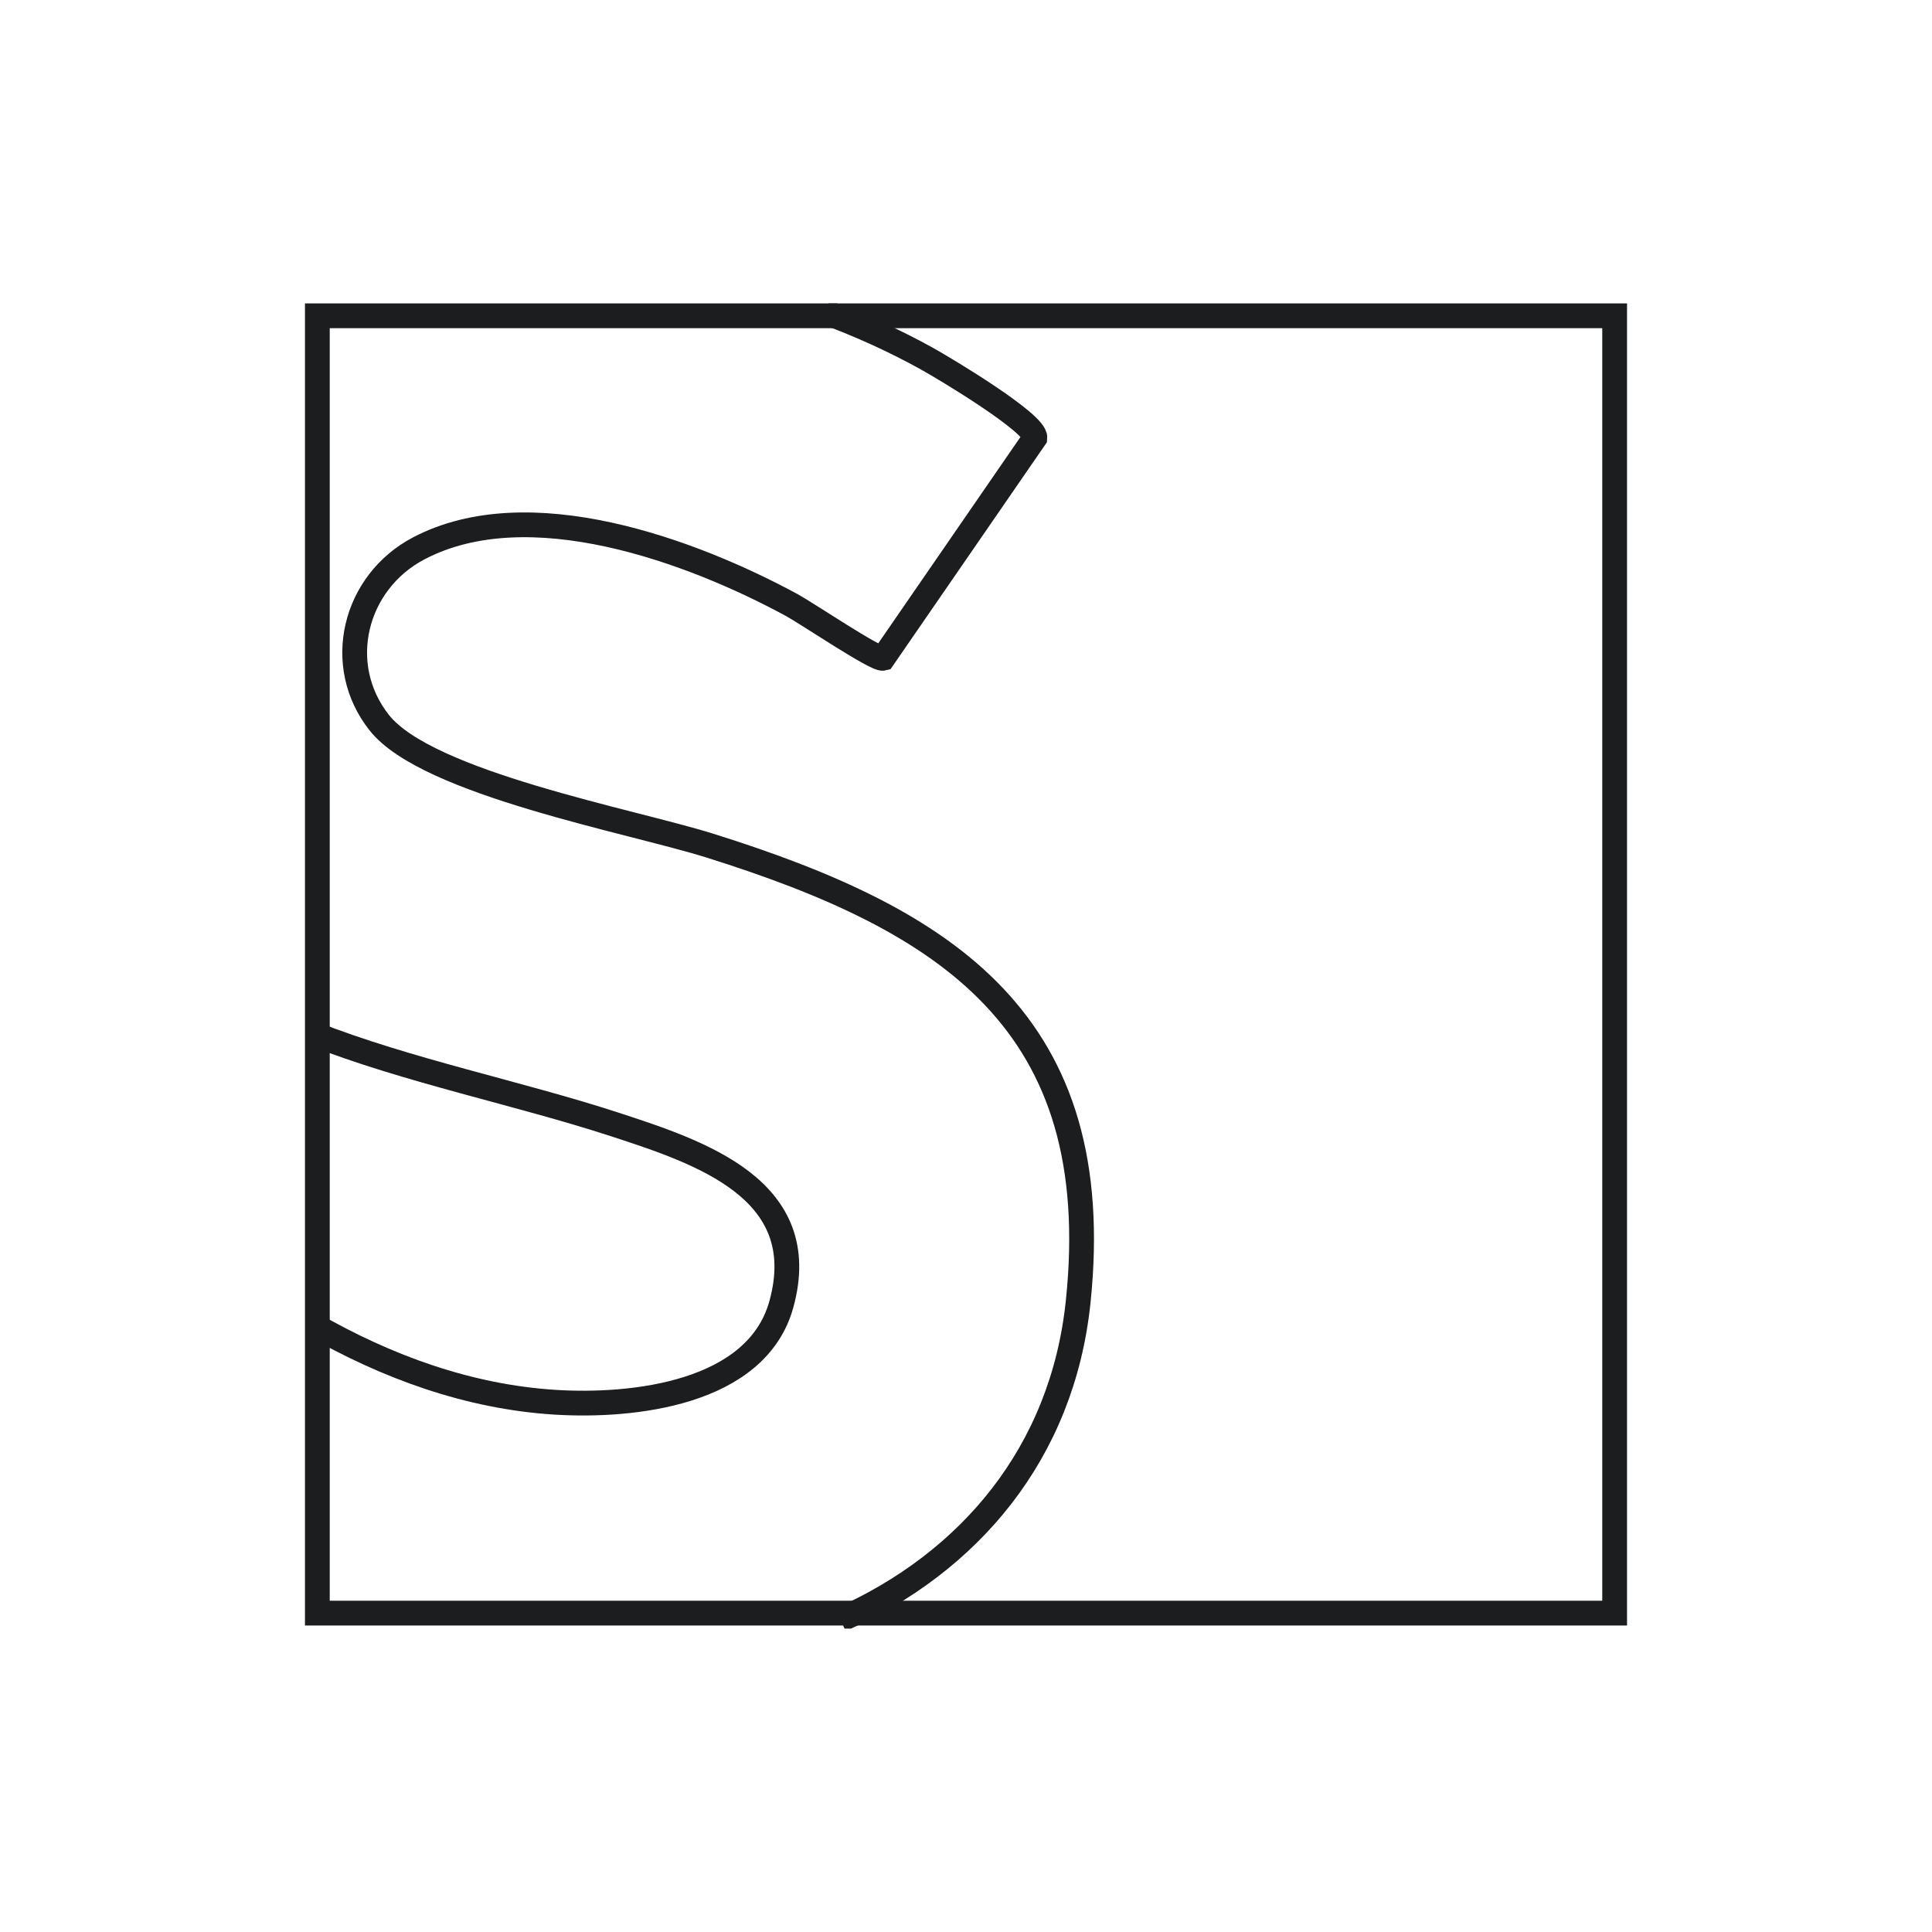 <?xml version="1.0" encoding="UTF-8"?> <svg xmlns="http://www.w3.org/2000/svg" width="156" height="156" viewBox="0 0 156 156" fill="none"><g clip-path="url(#clip0_760_6381)"><path d="M25.211 106.918C31.229 110.377 37.851 112.786 44.796 113.223C51.116 113.62 61.103 112.541 63.094 105.305C65.644 96.042 56.58 93.058 49.629 90.791C41.84 88.251 32.982 86.486 25.21 83.434" stroke="#1B1D1F" stroke-width="2" stroke-miterlimit="10"></path><path d="M66.644 25.211C69.514 26.275 72.276 27.533 74.871 28.973C76.241 29.733 83.676 34.176 83.562 35.356L71.297 53.155C70.745 53.294 65.1 49.489 63.951 48.866C55.809 44.451 42.687 39.62 33.813 44.277C28.602 47.011 26.93 53.707 30.638 58.371C34.529 63.264 50.921 66.276 57.307 68.277C76.556 74.31 89.407 82.561 87.057 105.111C85.782 117.34 78.262 126.164 67.874 130.789" stroke="#1B1D1F" stroke-width="2" stroke-miterlimit="10"></path><rect x="25.625" y="25.5" width="104.75" height="104.75" stroke="#1B1D1F" stroke-width="2"></rect></g><defs><clipPath id="clip0_760_6381"><rect width="107" height="107" fill="white" transform="translate(24.5 24.5)"></rect></clipPath></defs></svg> 